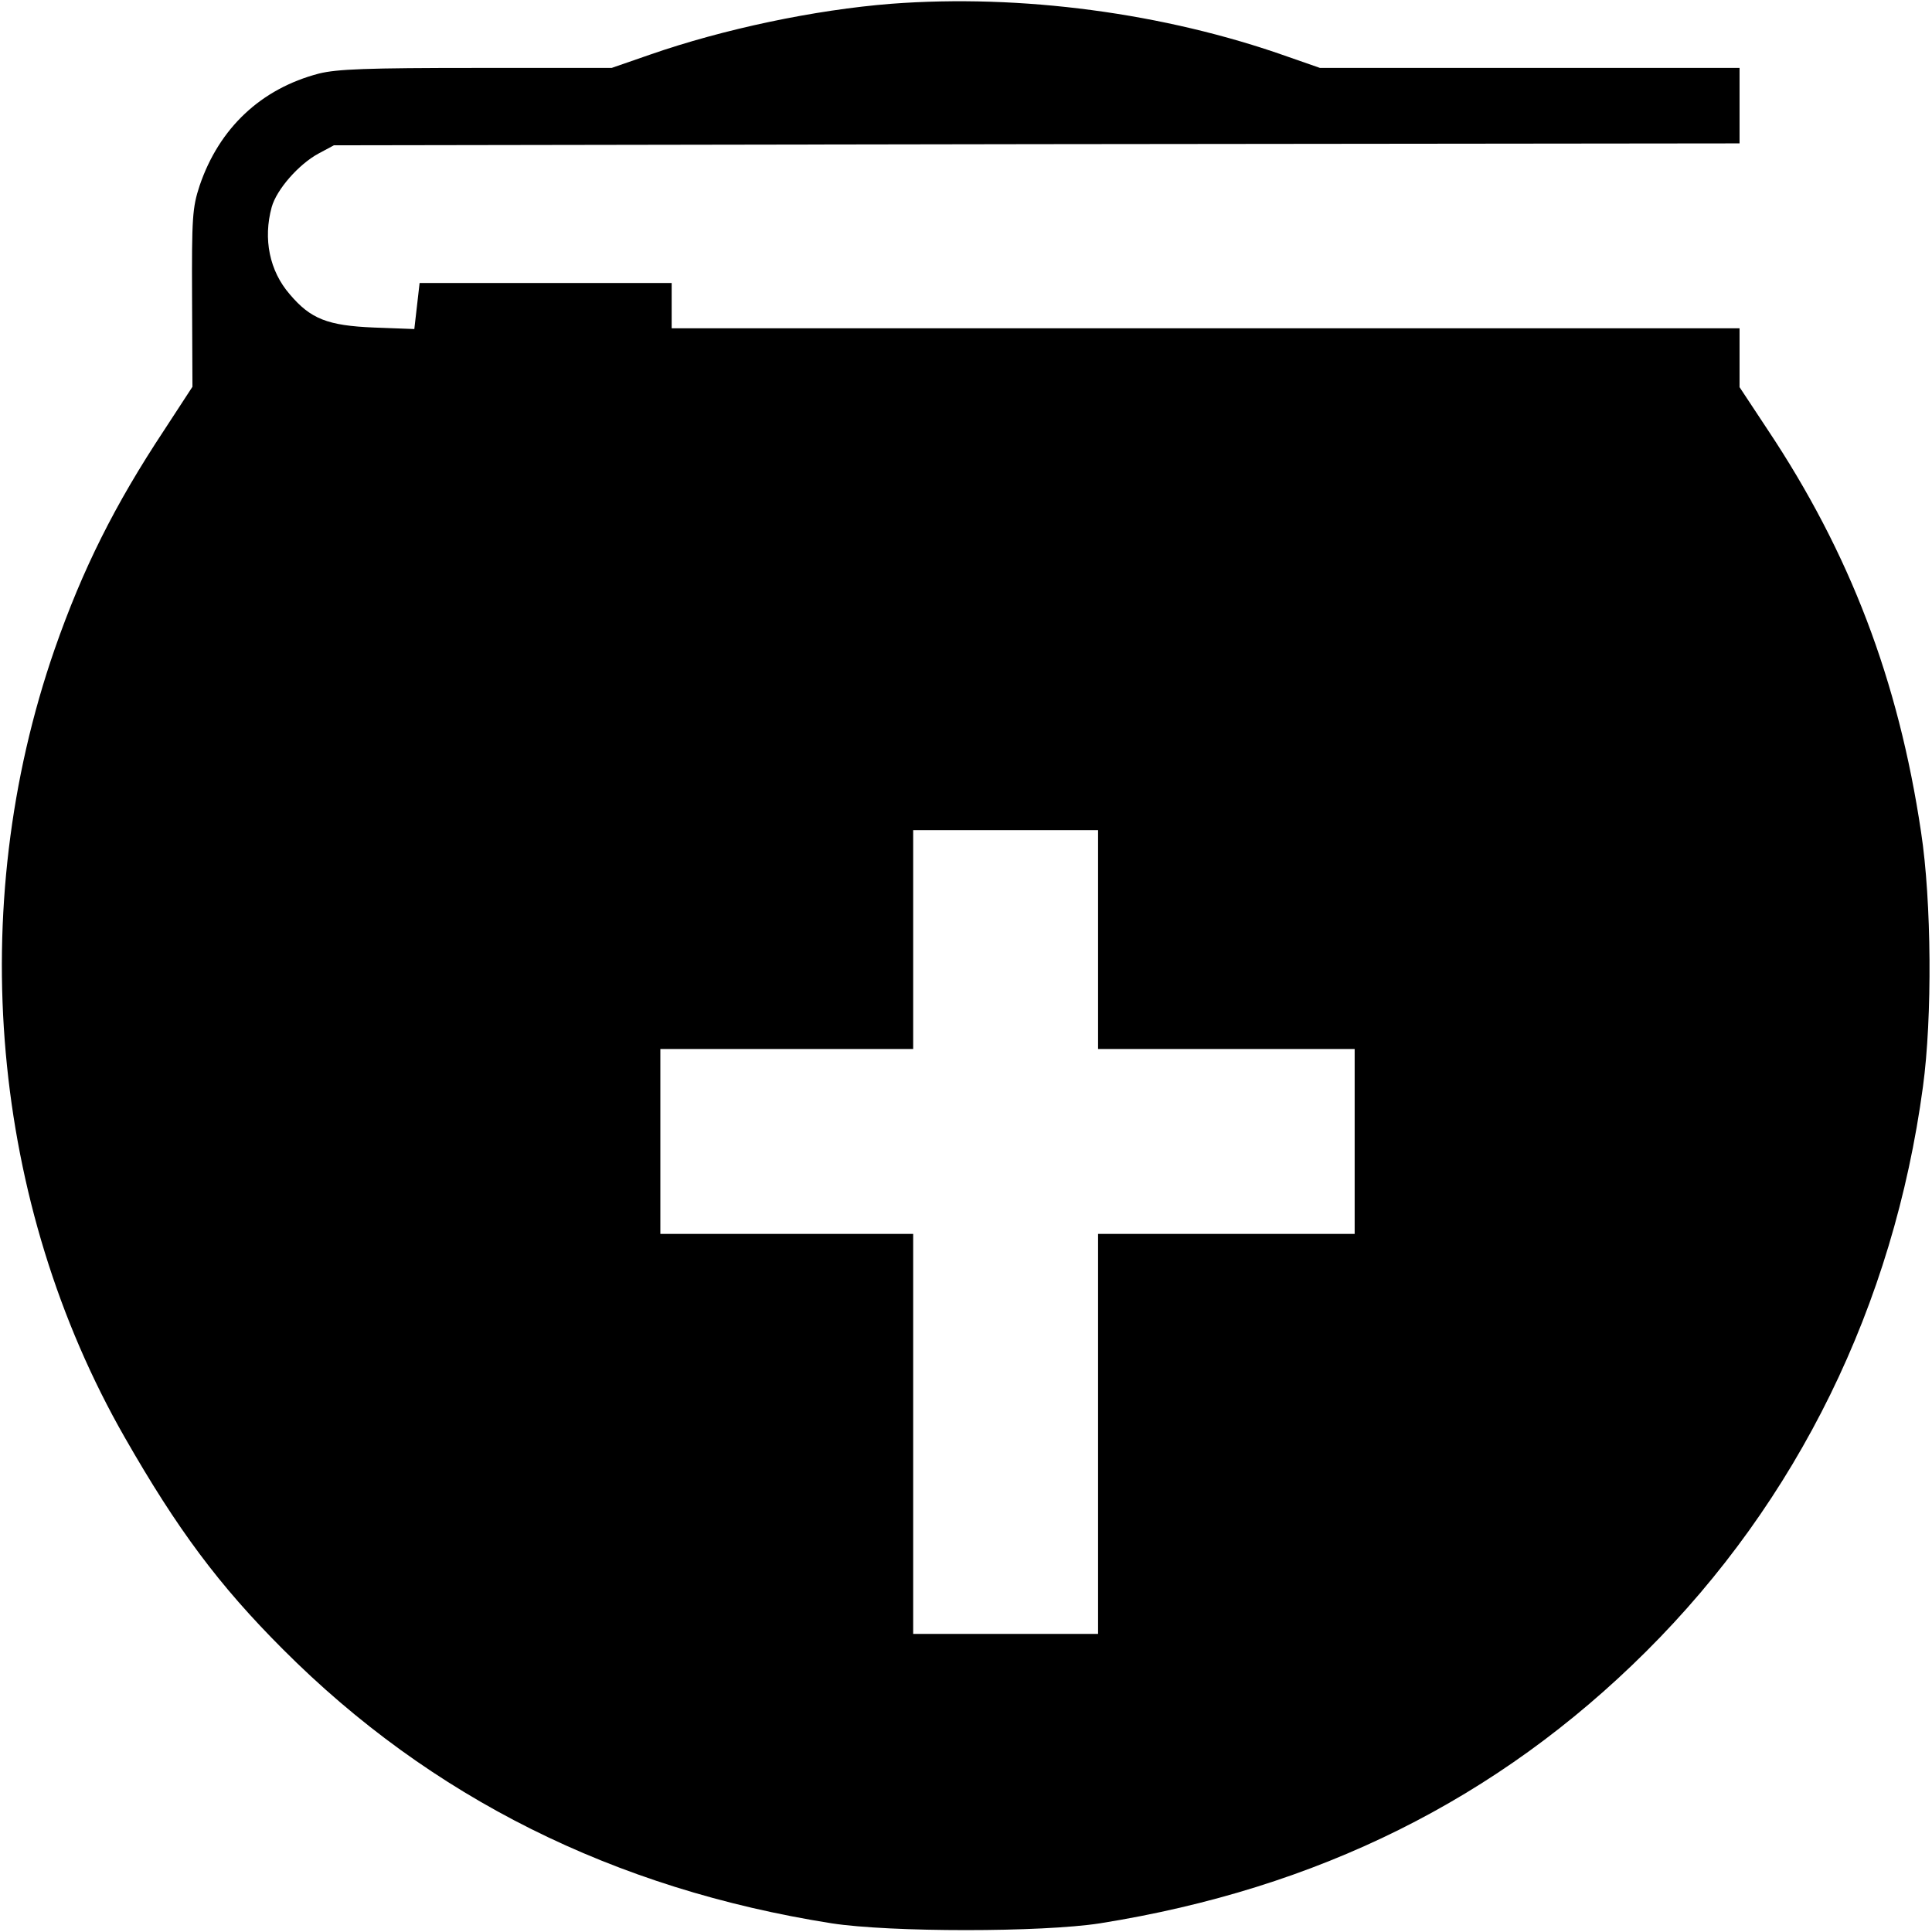 <?xml version="1.0" standalone="no"?>
<!DOCTYPE svg PUBLIC "-//W3C//DTD SVG 20010904//EN"
 "http://www.w3.org/TR/2001/REC-SVG-20010904/DTD/svg10.dtd">
<svg version="1.0" xmlns="http://www.w3.org/2000/svg"
 width="512pt" height="512pt" viewBox="0 0 512 512"
 preserveAspectRatio="xMidYMid meet">
<g transform="translate(0,512) scale(0.1,-0.1)"
fill="#000000" stroke="none">
<path d="M2362 5110 c-203 -16 -445 -67 -640 -135 l-101 -35 -358 0 c-290 0
-370 -3 -418 -15 -153 -40 -264 -144 -316 -297 -19 -58 -21 -83 -20 -298 l1
-235 -75 -115 c-131 -198 -216 -368 -290 -580 -239 -688 -169 -1470 186 -2090
139 -243 249 -391 419 -561 391 -392 877 -635 1454 -726 156 -24 556 -24 711
0 577 92 1054 329 1447 720 402 400 656 918 734 1497 25 183 23 492 -5 675
-60 403 -189 740 -407 1067 l-74 112 0 78 0 78 -1415 0 -1415 0 0 60 0 60
-334 0 -334 0 -7 -61 -7 -61 -107 4 c-123 5 -168 23 -223 88 -54 62 -71 147
-48 231 13 47 72 114 124 142 l41 22 1863 3 1862 2 0 100 0 100 -556 0 -556 0
-86 30 c-327 116 -707 166 -1050 140z m548 -2480 l0 -290 340 0 340 0 0 -245
0 -245 -340 0 -340 0 0 -530 0 -530 -245 0 -245 0 0 530 0 530 -335 0 -335 0
0 245 0 245 335 0 335 0 0 290 0 290 245 0 245 0 0 -290z"/>
</g>
</svg>
